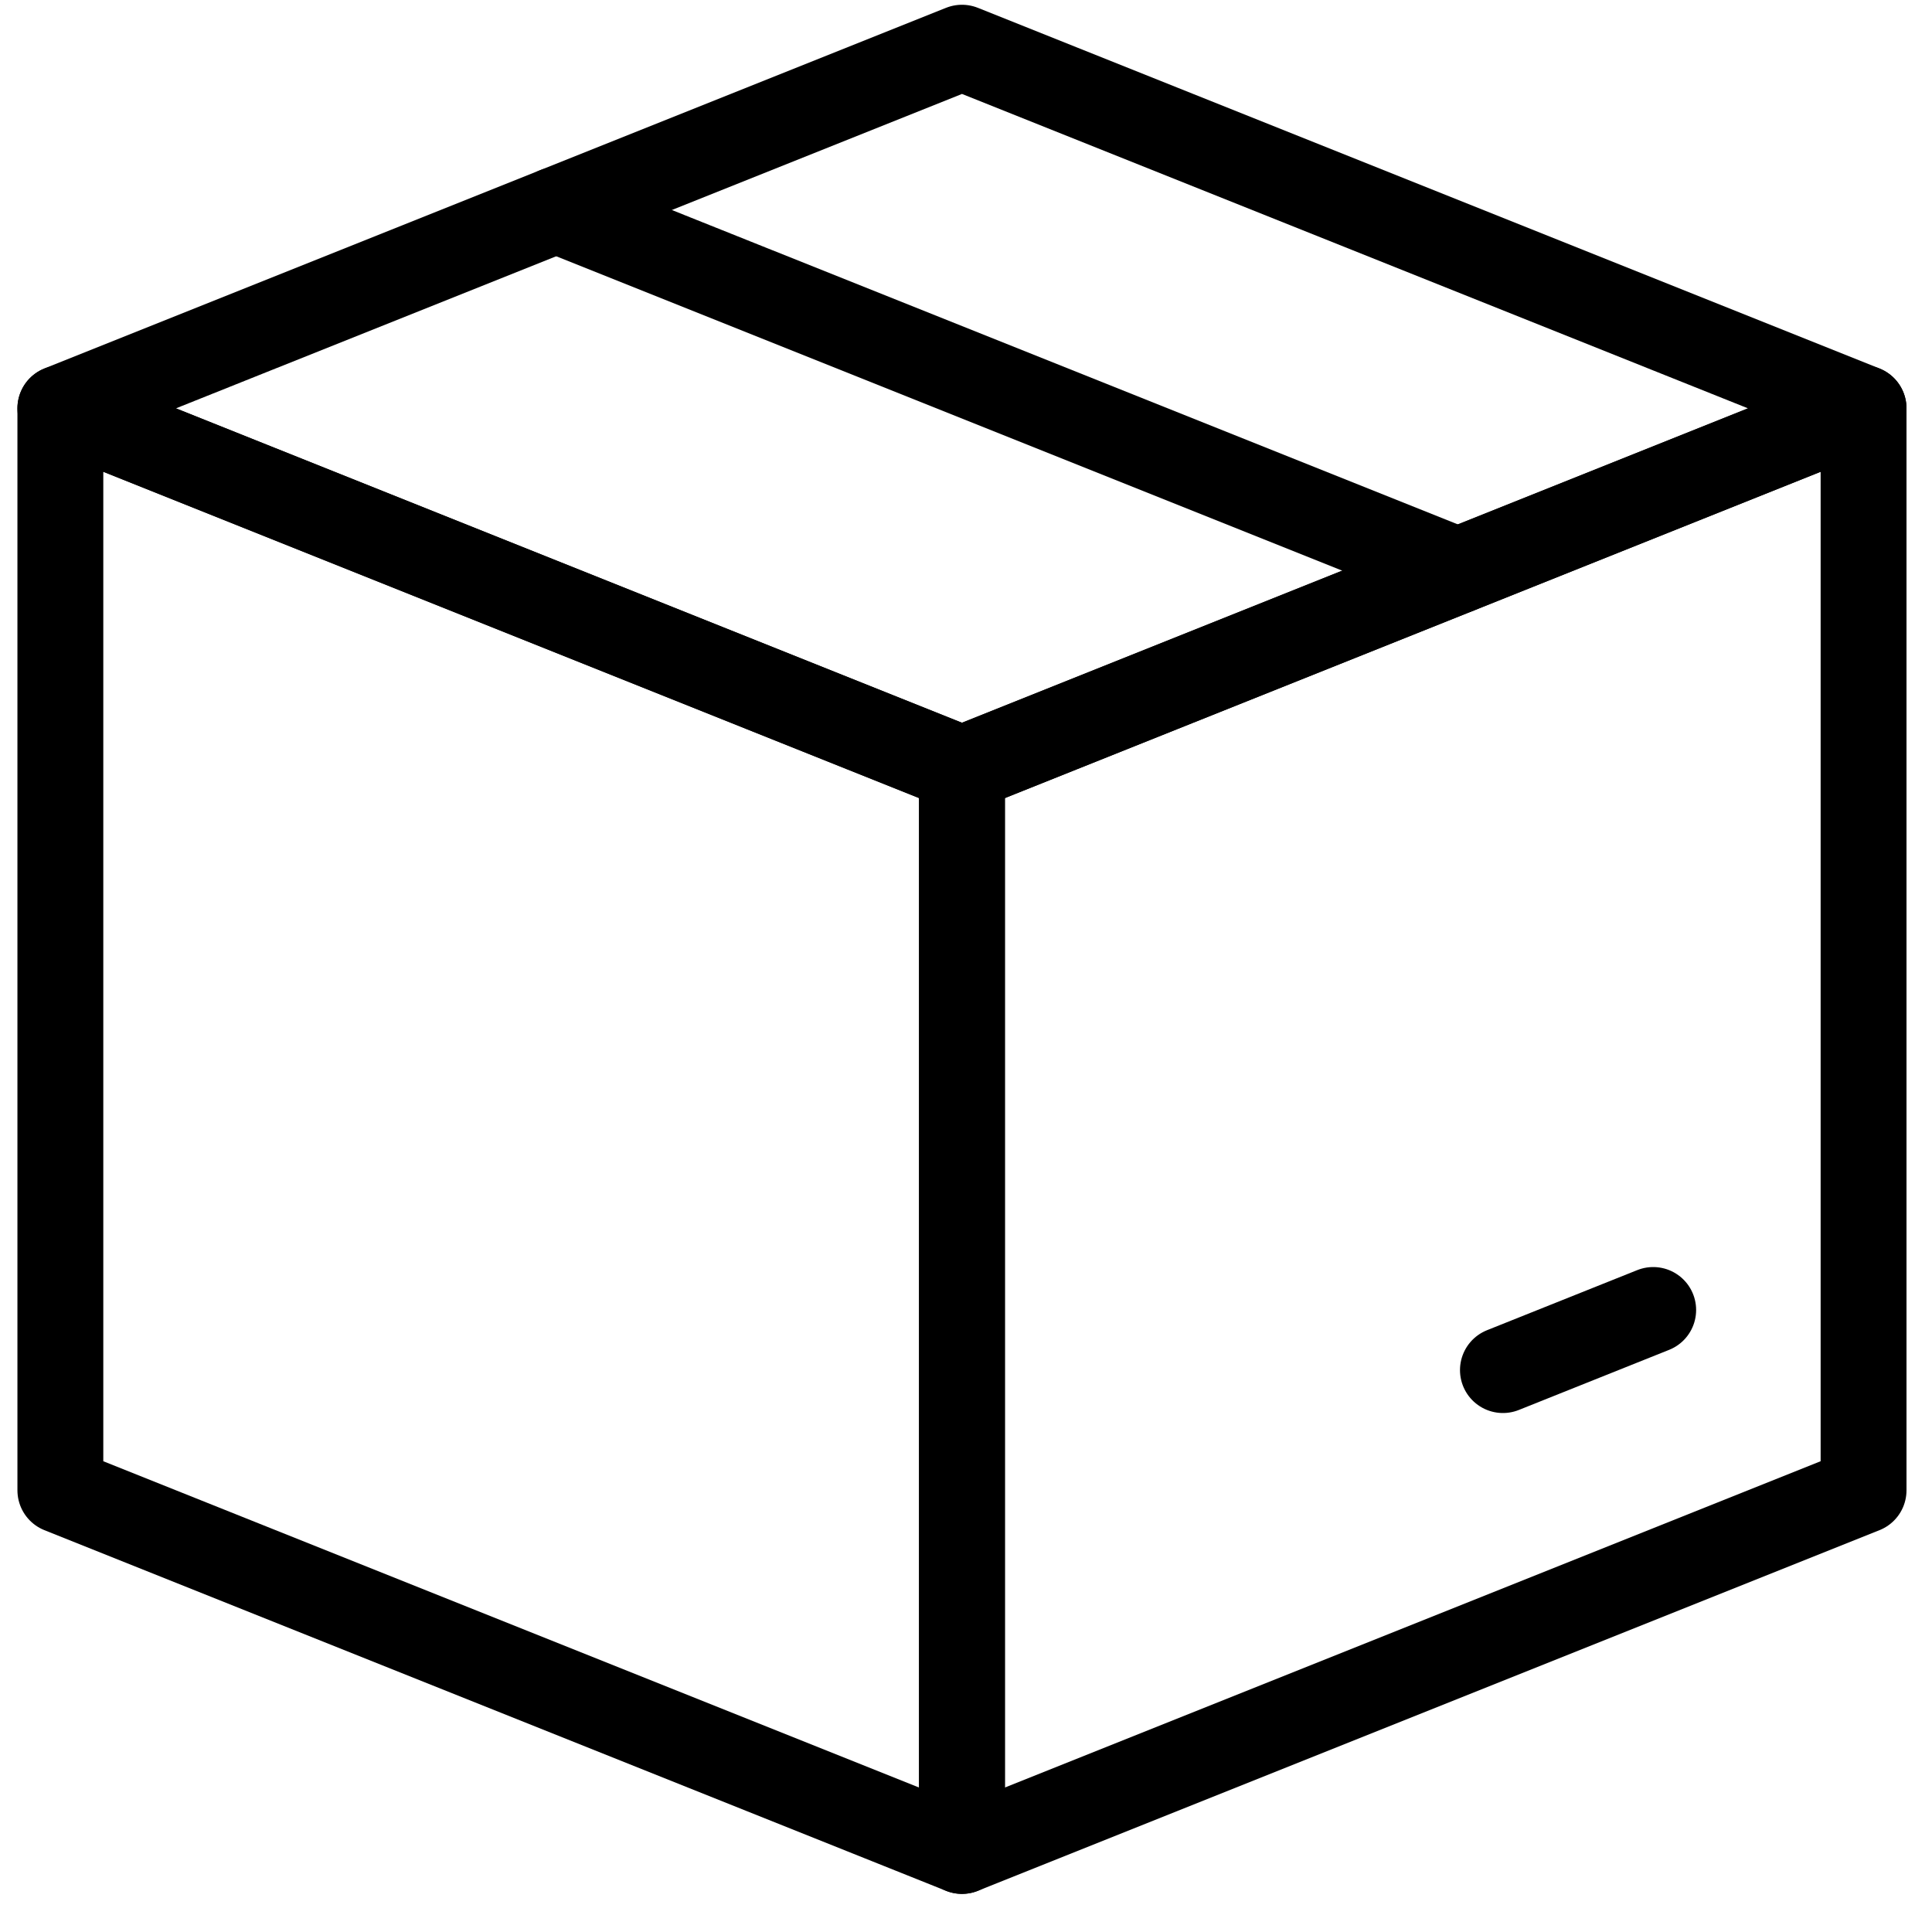 <svg width="45" height="45" viewBox="0 0 45 45" fill="none" xmlns="http://www.w3.org/2000/svg">
<path d="M22.406 1.111L1.406 9.511L22.406 17.911L43.406 9.511L22.406 1.111Z" stroke="black" stroke-width="2" stroke-linecap="round" stroke-linejoin="round"/>
<path d="M1.406 9.512V34.712L22.406 43.112V17.912L1.406 9.512Z" stroke="black" stroke-width="2" stroke-linecap="round" stroke-linejoin="round"/>
<path d="M43.406 9.512V34.712L22.406 43.112V17.912L43.406 9.512Z" stroke="black" stroke-width="2" stroke-linecap="round" stroke-linejoin="round"/>
<path d="M33.955 13.291L12.955 4.891" stroke="black" stroke-width="2" stroke-linecap="round" stroke-linejoin="round"/>
<path d="M38.506 30.512L35.006 31.912" stroke="black" stroke-width="2" stroke-linecap="round" stroke-linejoin="round"/>
</svg>
